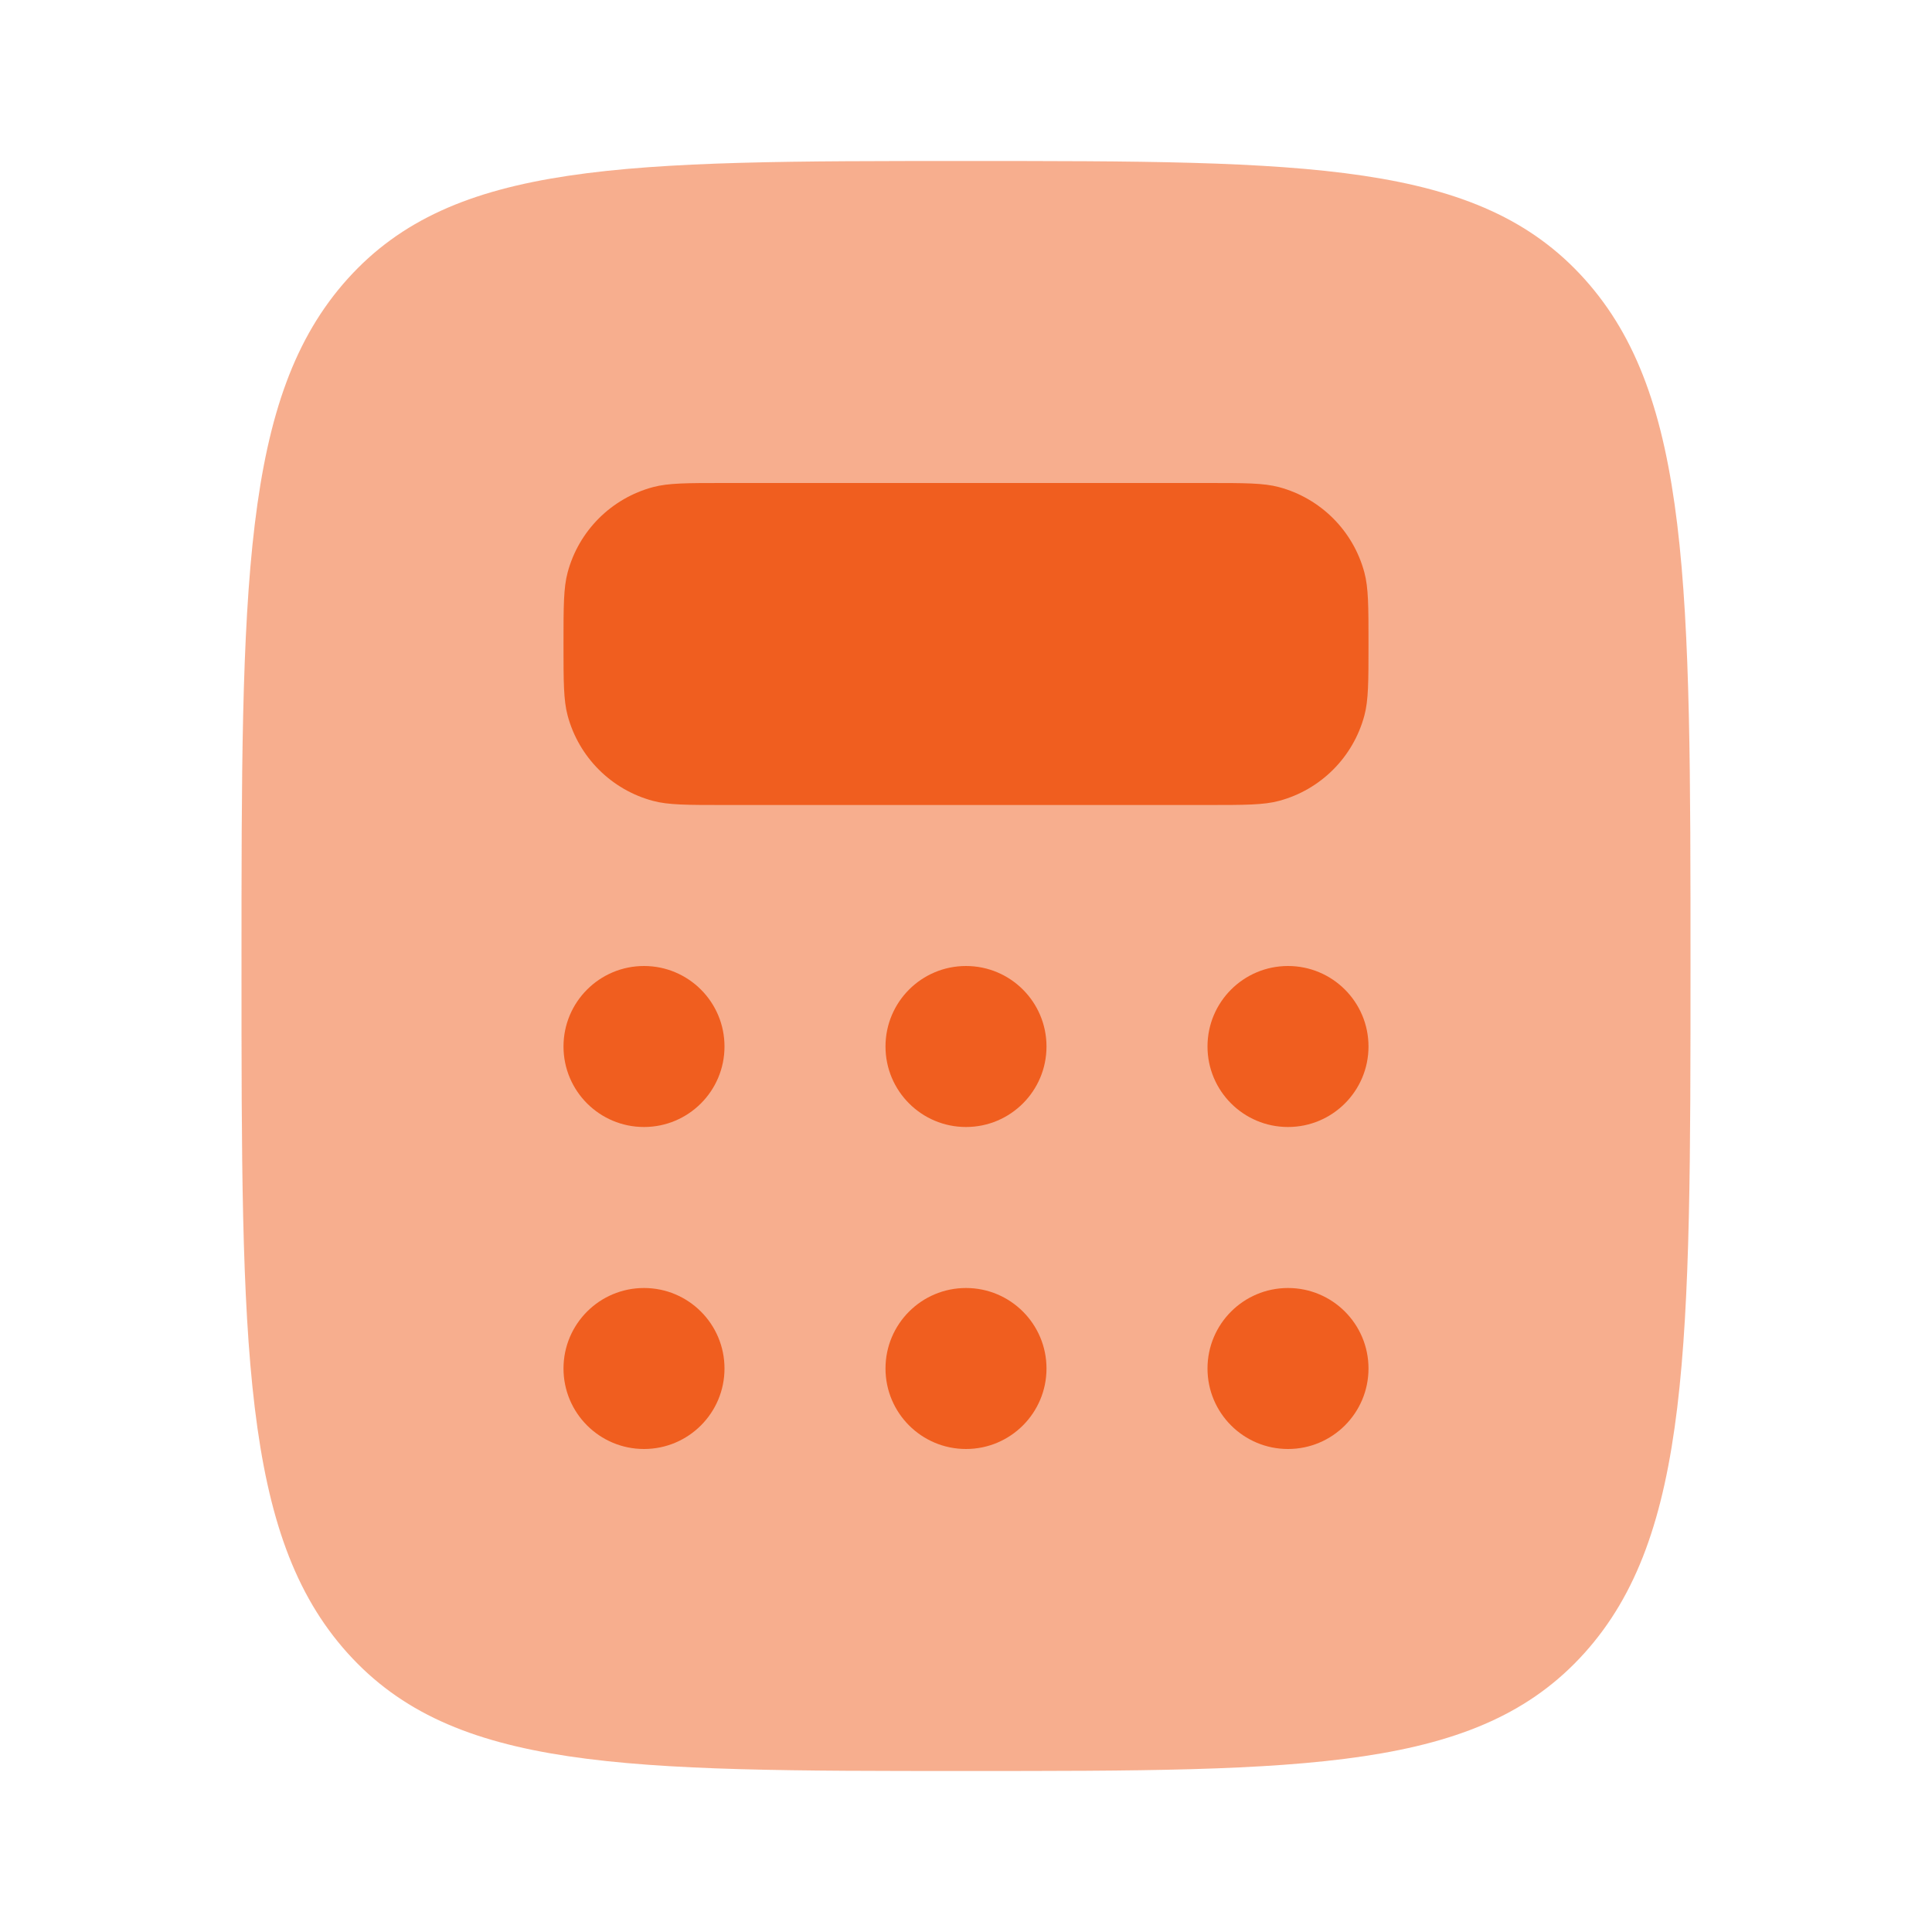 <svg width="60" height="60" viewBox="0 0 60 60" fill="none" xmlns="http://www.w3.org/2000/svg">
<path opacity="0.5" d="M30 55C19.393 55 14.09 55 10.795 51.339C7.5 47.678 7.5 41.785 7.5 30C7.5 18.215 7.5 12.322 10.795 8.661C14.09 5 19.393 5 30 5C40.607 5 45.91 5 49.205 8.661C52.5 12.322 52.5 18.215 52.5 30C52.5 41.785 52.5 47.678 49.205 51.339C45.91 55 40.607 55 30 55Z" fill="#F05E1F"/>
<path d="M37.5 15H22.5C21.337 15 20.756 15 20.279 15.128C18.985 15.475 17.974 16.485 17.628 17.779C17.5 18.256 17.5 18.837 17.5 20C17.5 21.163 17.5 21.744 17.628 22.221C17.974 23.515 18.985 24.526 20.279 24.872C20.756 25 21.337 25 22.5 25H37.5C38.663 25 39.244 25 39.721 24.872C41.015 24.526 42.026 23.515 42.372 22.221C42.5 21.744 42.5 21.163 42.5 20C42.5 18.837 42.5 18.256 42.372 17.779C42.026 16.485 41.015 15.475 39.721 15.128C39.244 15 38.663 15 37.5 15Z" fill="#F05E1F"/>
<path d="M20 35C21.381 35 22.5 33.881 22.5 32.5C22.5 31.119 21.381 30 20 30C18.619 30 17.5 31.119 17.5 32.5C17.5 33.881 18.619 35 20 35Z" fill="#F05E1F"/>
<path d="M20 45C21.381 45 22.5 43.881 22.5 42.5C22.5 41.119 21.381 40 20 40C18.619 40 17.5 41.119 17.5 42.5C17.5 43.881 18.619 45 20 45Z" fill="#F05E1F"/>
<path d="M30 35C31.381 35 32.5 33.881 32.5 32.5C32.5 31.119 31.381 30 30 30C28.619 30 27.5 31.119 27.5 32.5C27.5 33.881 28.619 35 30 35Z" fill="#F05E1F"/>
<path d="M30 45C31.381 45 32.5 43.881 32.5 42.5C32.5 41.119 31.381 40 30 40C28.619 40 27.5 41.119 27.5 42.5C27.5 43.881 28.619 45 30 45Z" fill="#F05E1F"/>
<path d="M40 35C41.381 35 42.5 33.881 42.5 32.5C42.5 31.119 41.381 30 40 30C38.619 30 37.5 31.119 37.5 32.5C37.5 33.881 38.619 35 40 35Z" fill="#F05E1F"/>
<path d="M40 45C41.381 45 42.5 43.881 42.5 42.5C42.5 41.119 41.381 40 40 40C38.619 40 37.5 41.119 37.5 42.5C37.5 43.881 38.619 45 40 45Z" fill="#F05E1F"/>
</svg>
